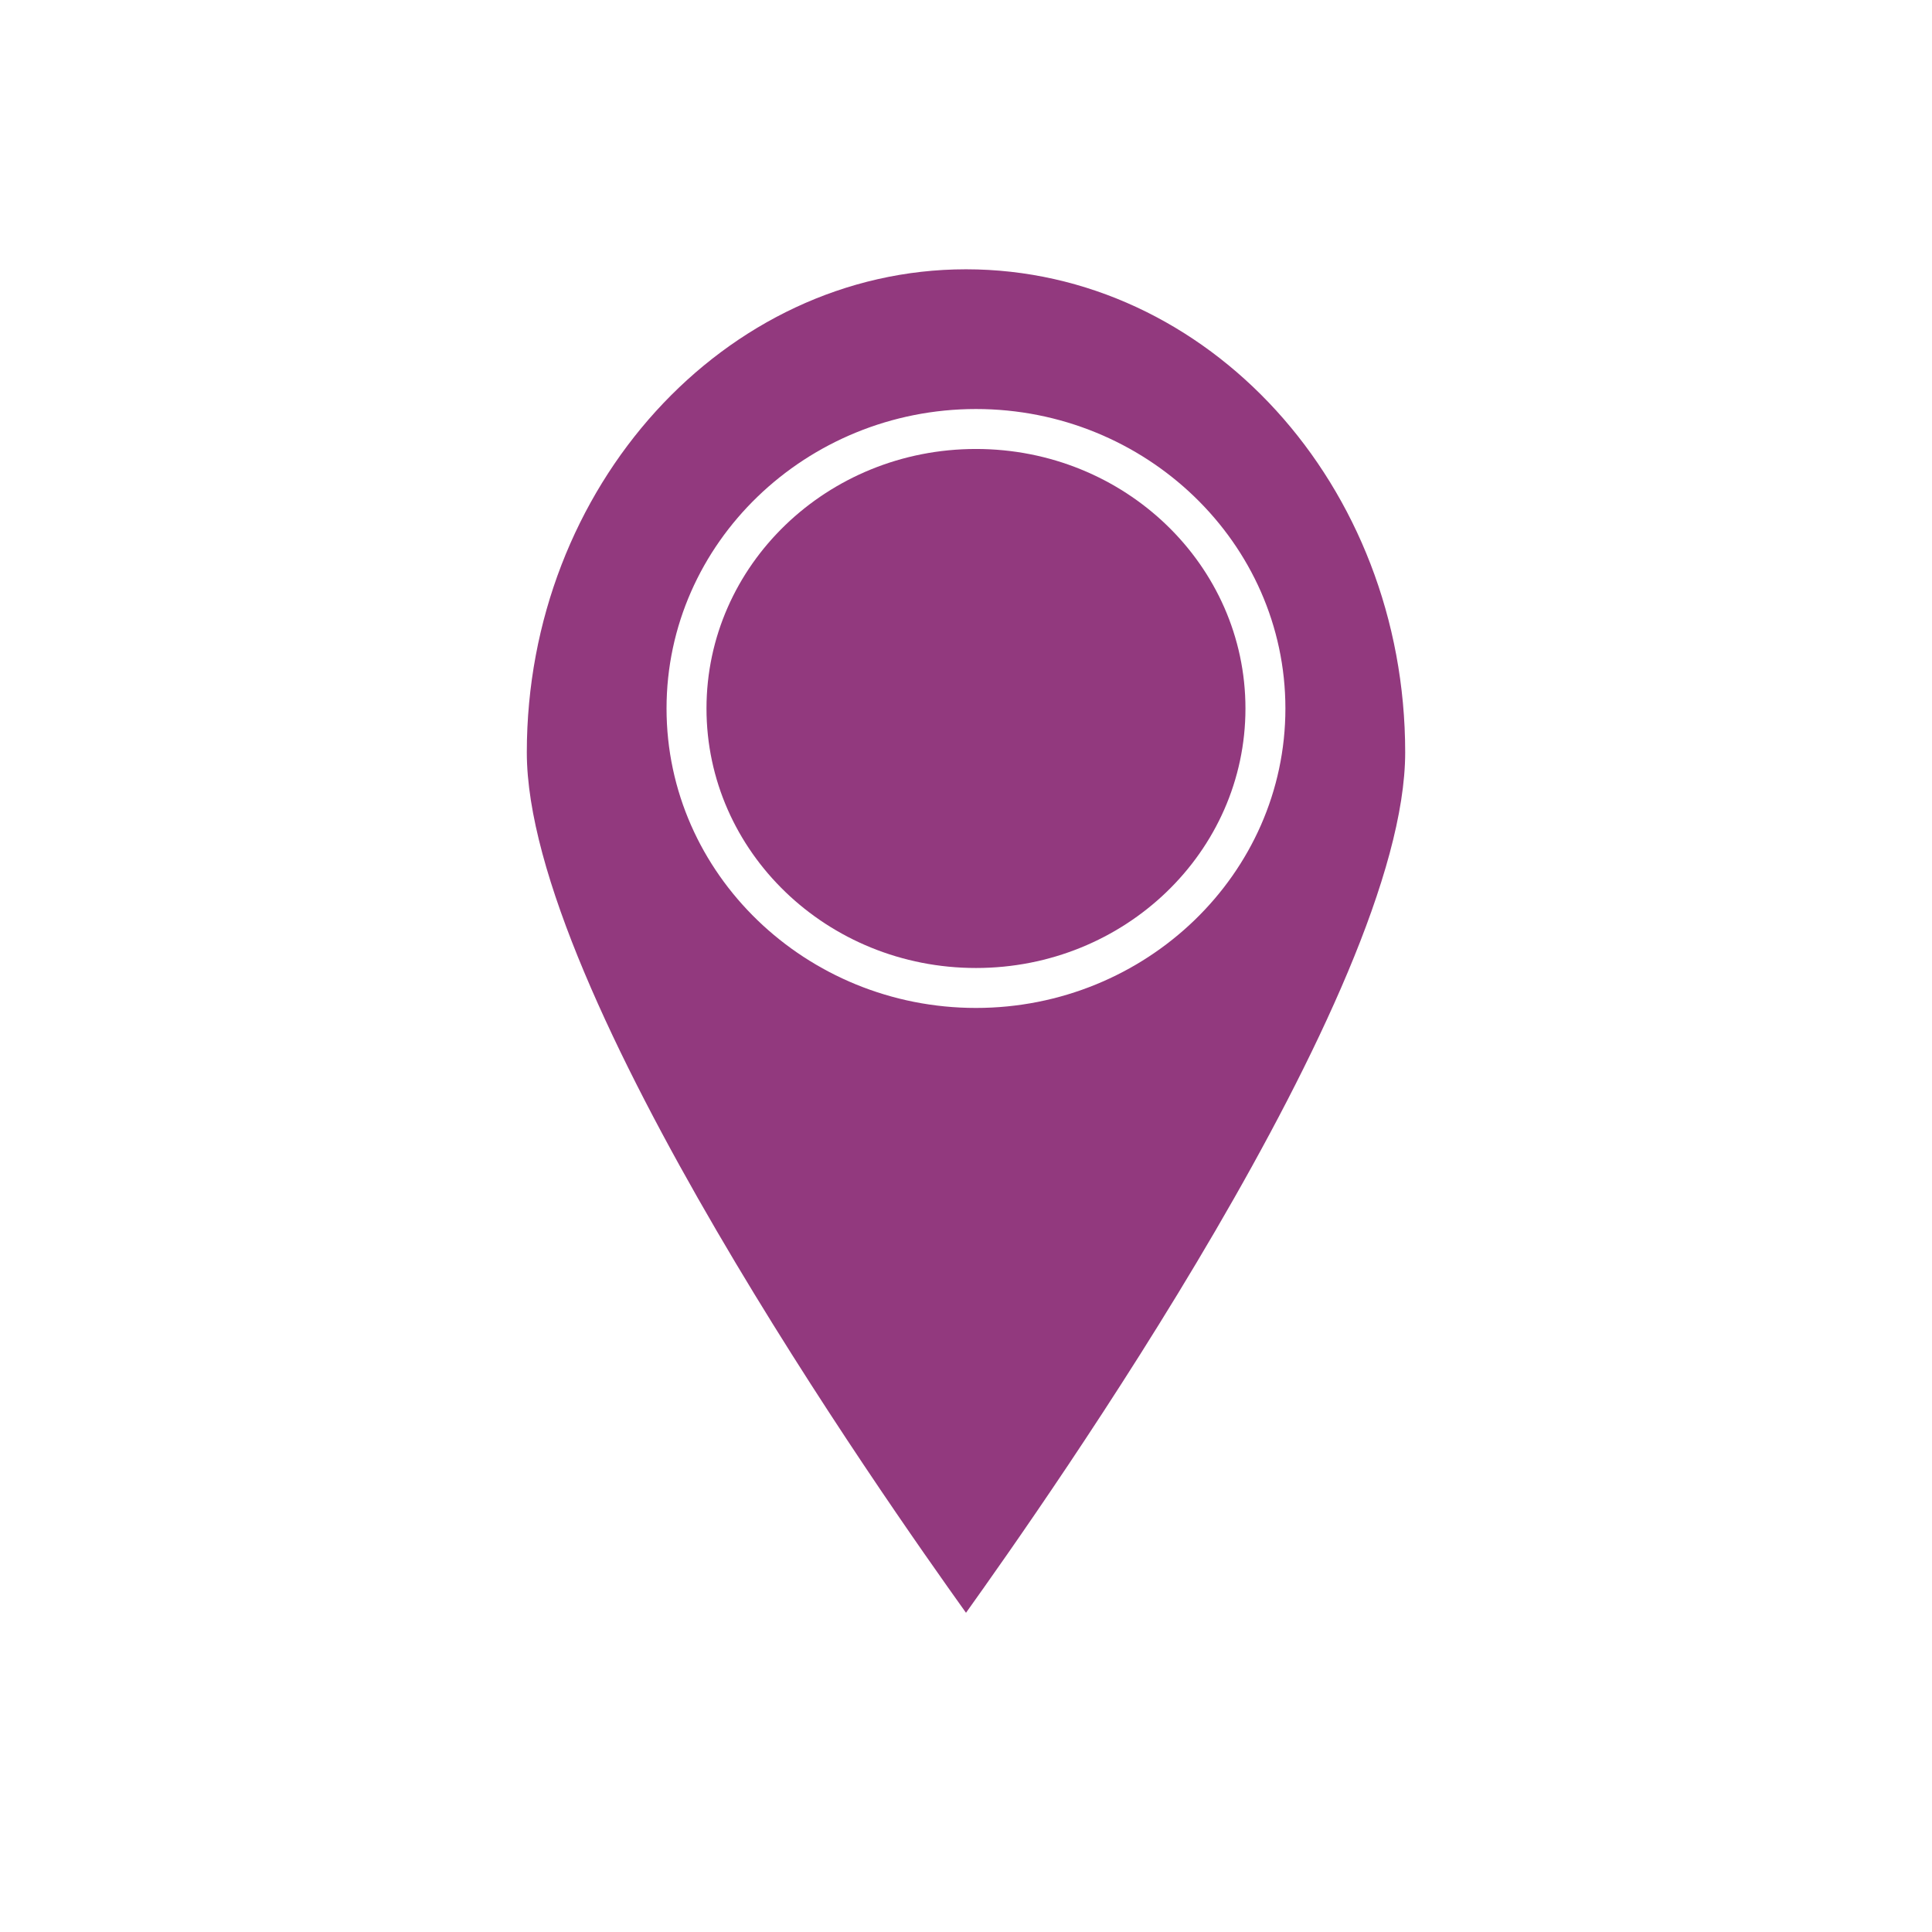 <svg width="31" height="31" viewBox="0 0 31 31" fill="none" xmlns="http://www.w3.org/2000/svg">
<path d="M15.66 15.532C18.048 15.532 19.984 13.668 19.984 11.368C19.984 9.068 18.048 7.204 15.66 7.204C13.272 7.204 11.336 9.068 11.336 11.368C11.336 13.668 13.272 15.532 15.66 15.532Z" fill="#92397E"/>
<path d="M15.5 4.321C11.624 4.321 8.453 7.813 8.453 12.073C8.453 15.916 14.219 24.084 15.5 25.878C16.781 24.084 22.547 15.916 22.547 12.073C22.547 7.78 19.376 4.321 15.5 4.321ZM15.66 16.173C12.938 16.173 10.695 14.027 10.695 11.368C10.695 8.709 12.938 6.563 15.66 6.563C18.383 6.563 20.625 8.709 20.625 11.368C20.625 14.027 18.383 16.173 15.66 16.173Z" fill="#92397E"/>
</svg>
